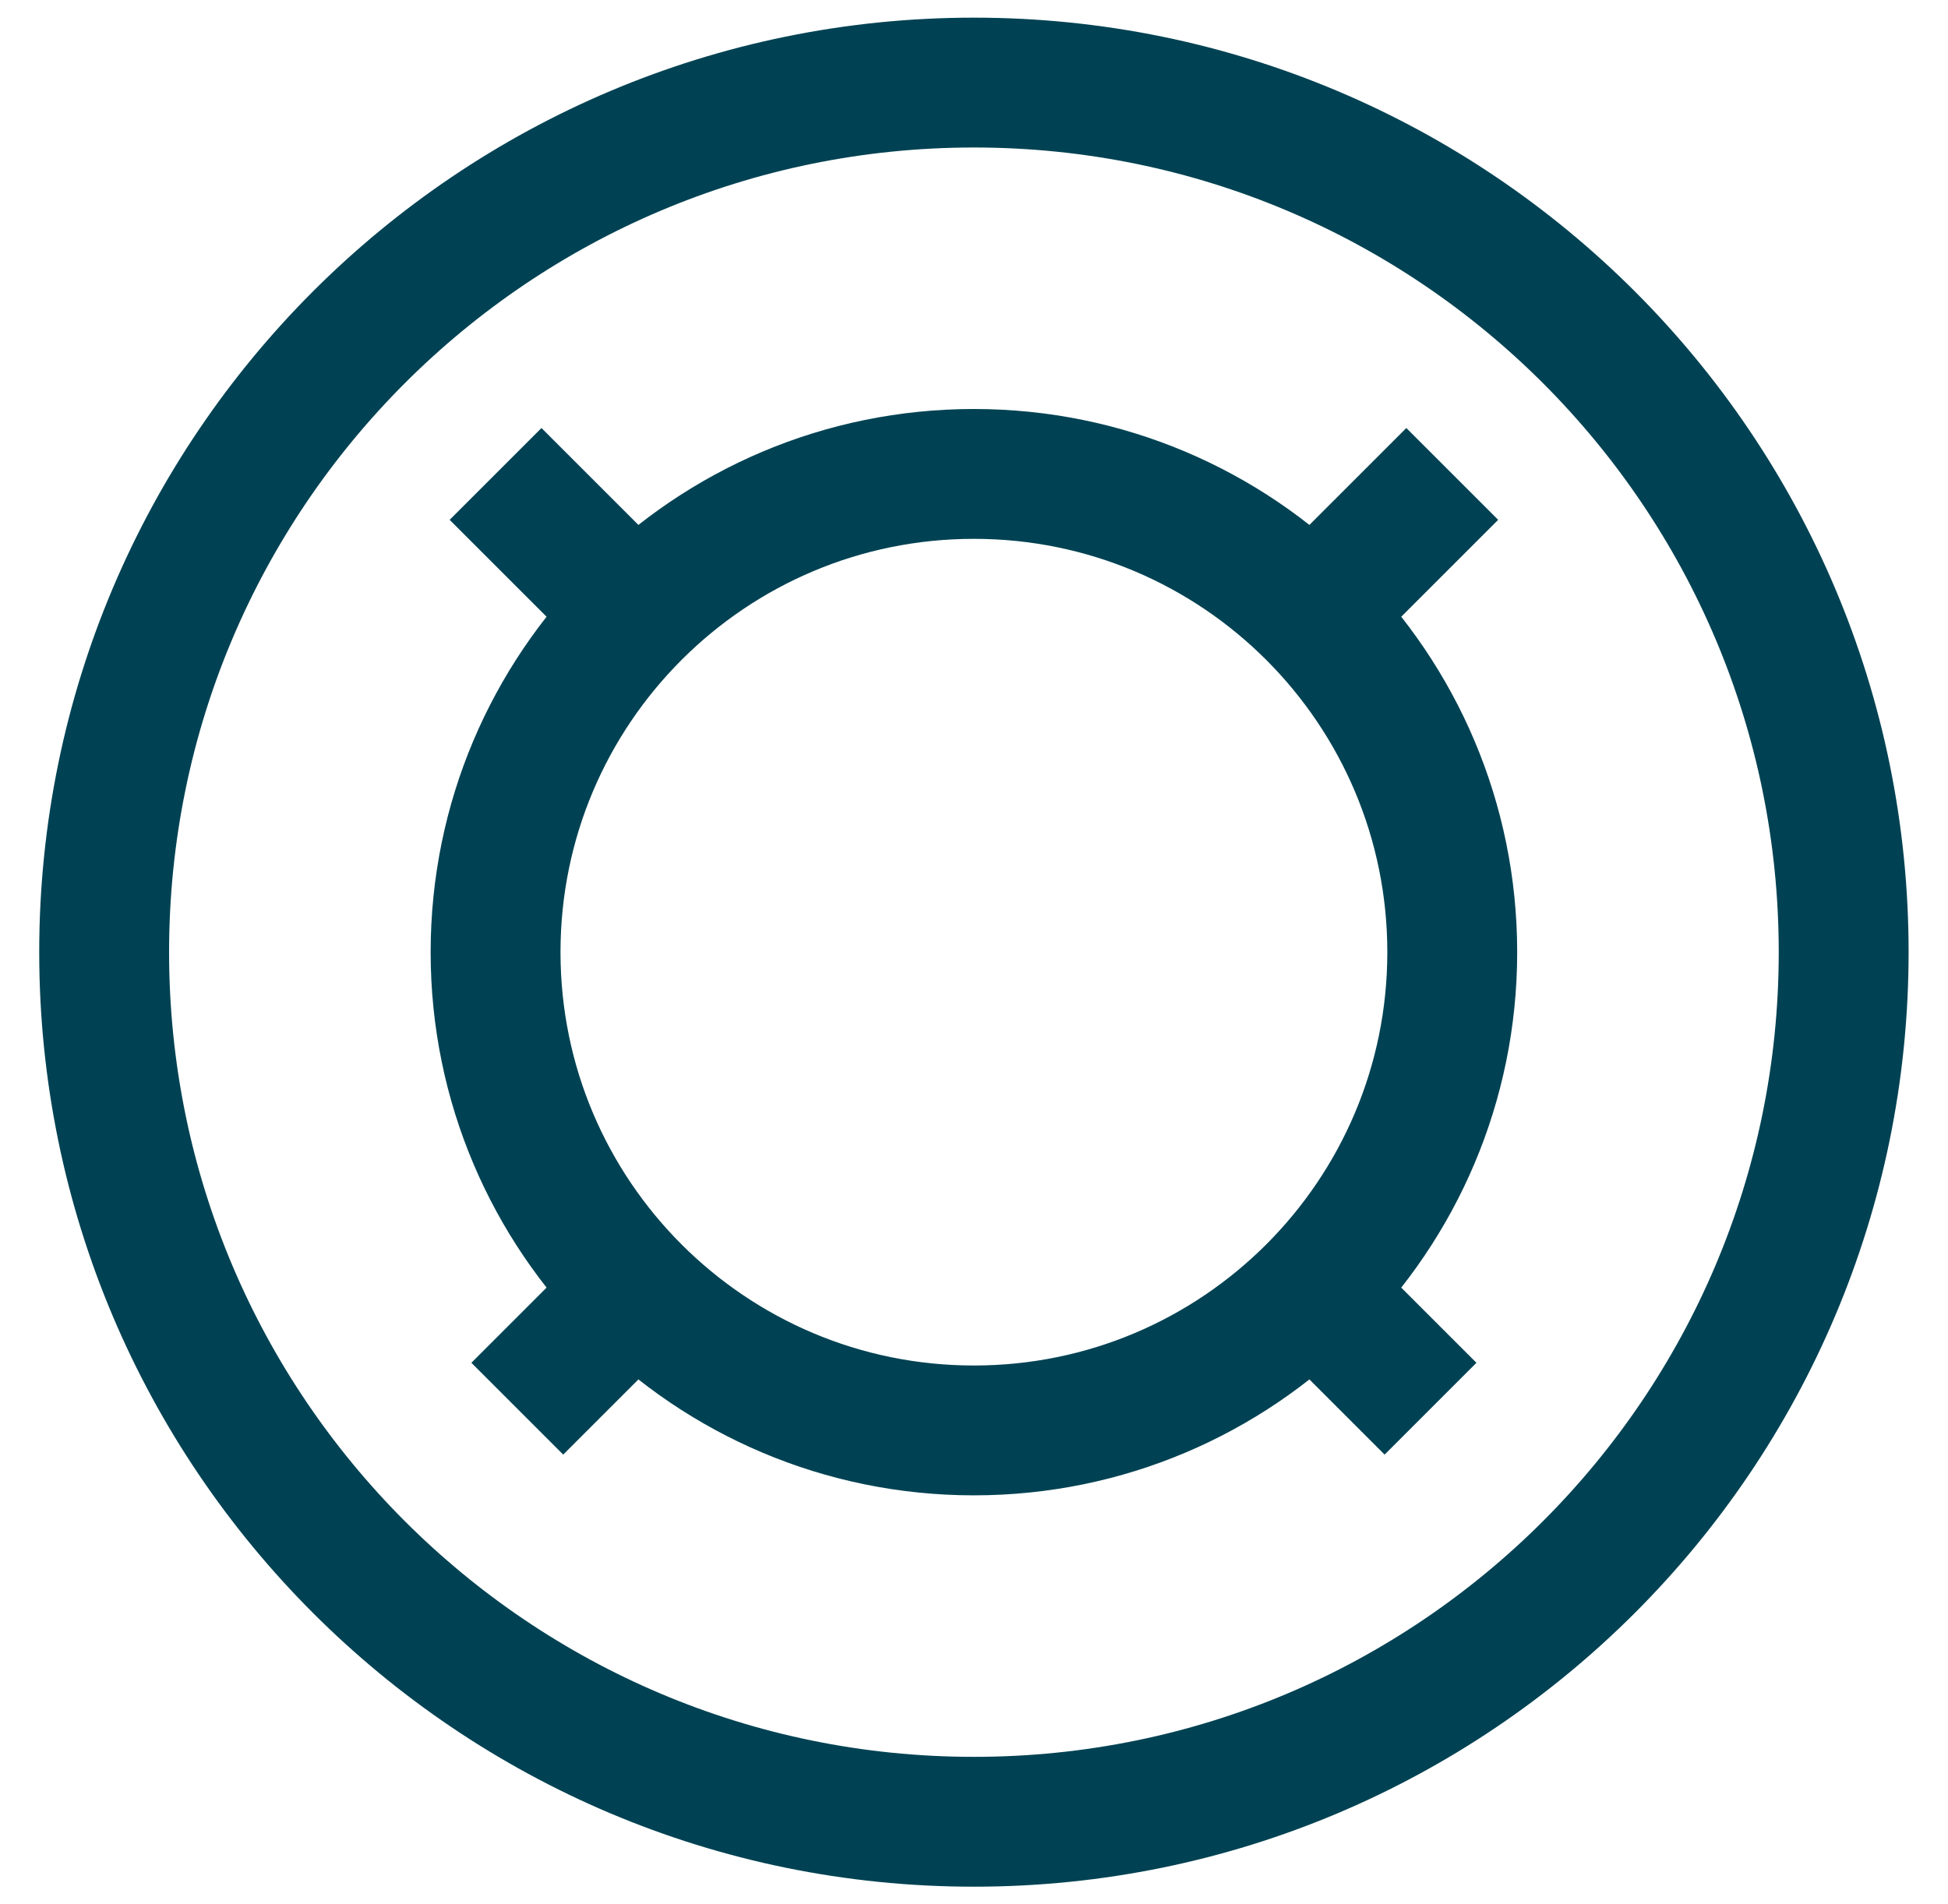 <svg width="45" height="44" viewBox="0 0 45 44" fill="none" xmlns="http://www.w3.org/2000/svg">
<path d="M11.448 10.95L14.684 14.186M30.312 29.814L33.046 32.548M14.684 29.814L11.95 32.548M33.548 10.95L30.312 14.186M42.59 22C42.59 33.096 33.594 42.092 22.498 42.092C11.402 42.092 2.406 33.096 2.406 22C2.406 10.904 11.402 1.908 22.498 1.908C33.594 1.908 42.59 10.904 42.59 22ZM33.548 22C33.548 28.103 28.601 33.05 22.498 33.05C16.395 33.05 11.448 28.103 11.448 22C11.448 15.897 16.395 10.95 22.498 10.95C28.601 10.95 33.548 15.897 33.548 22Z" stroke="#004253" stroke-width="3"/>
</svg>
